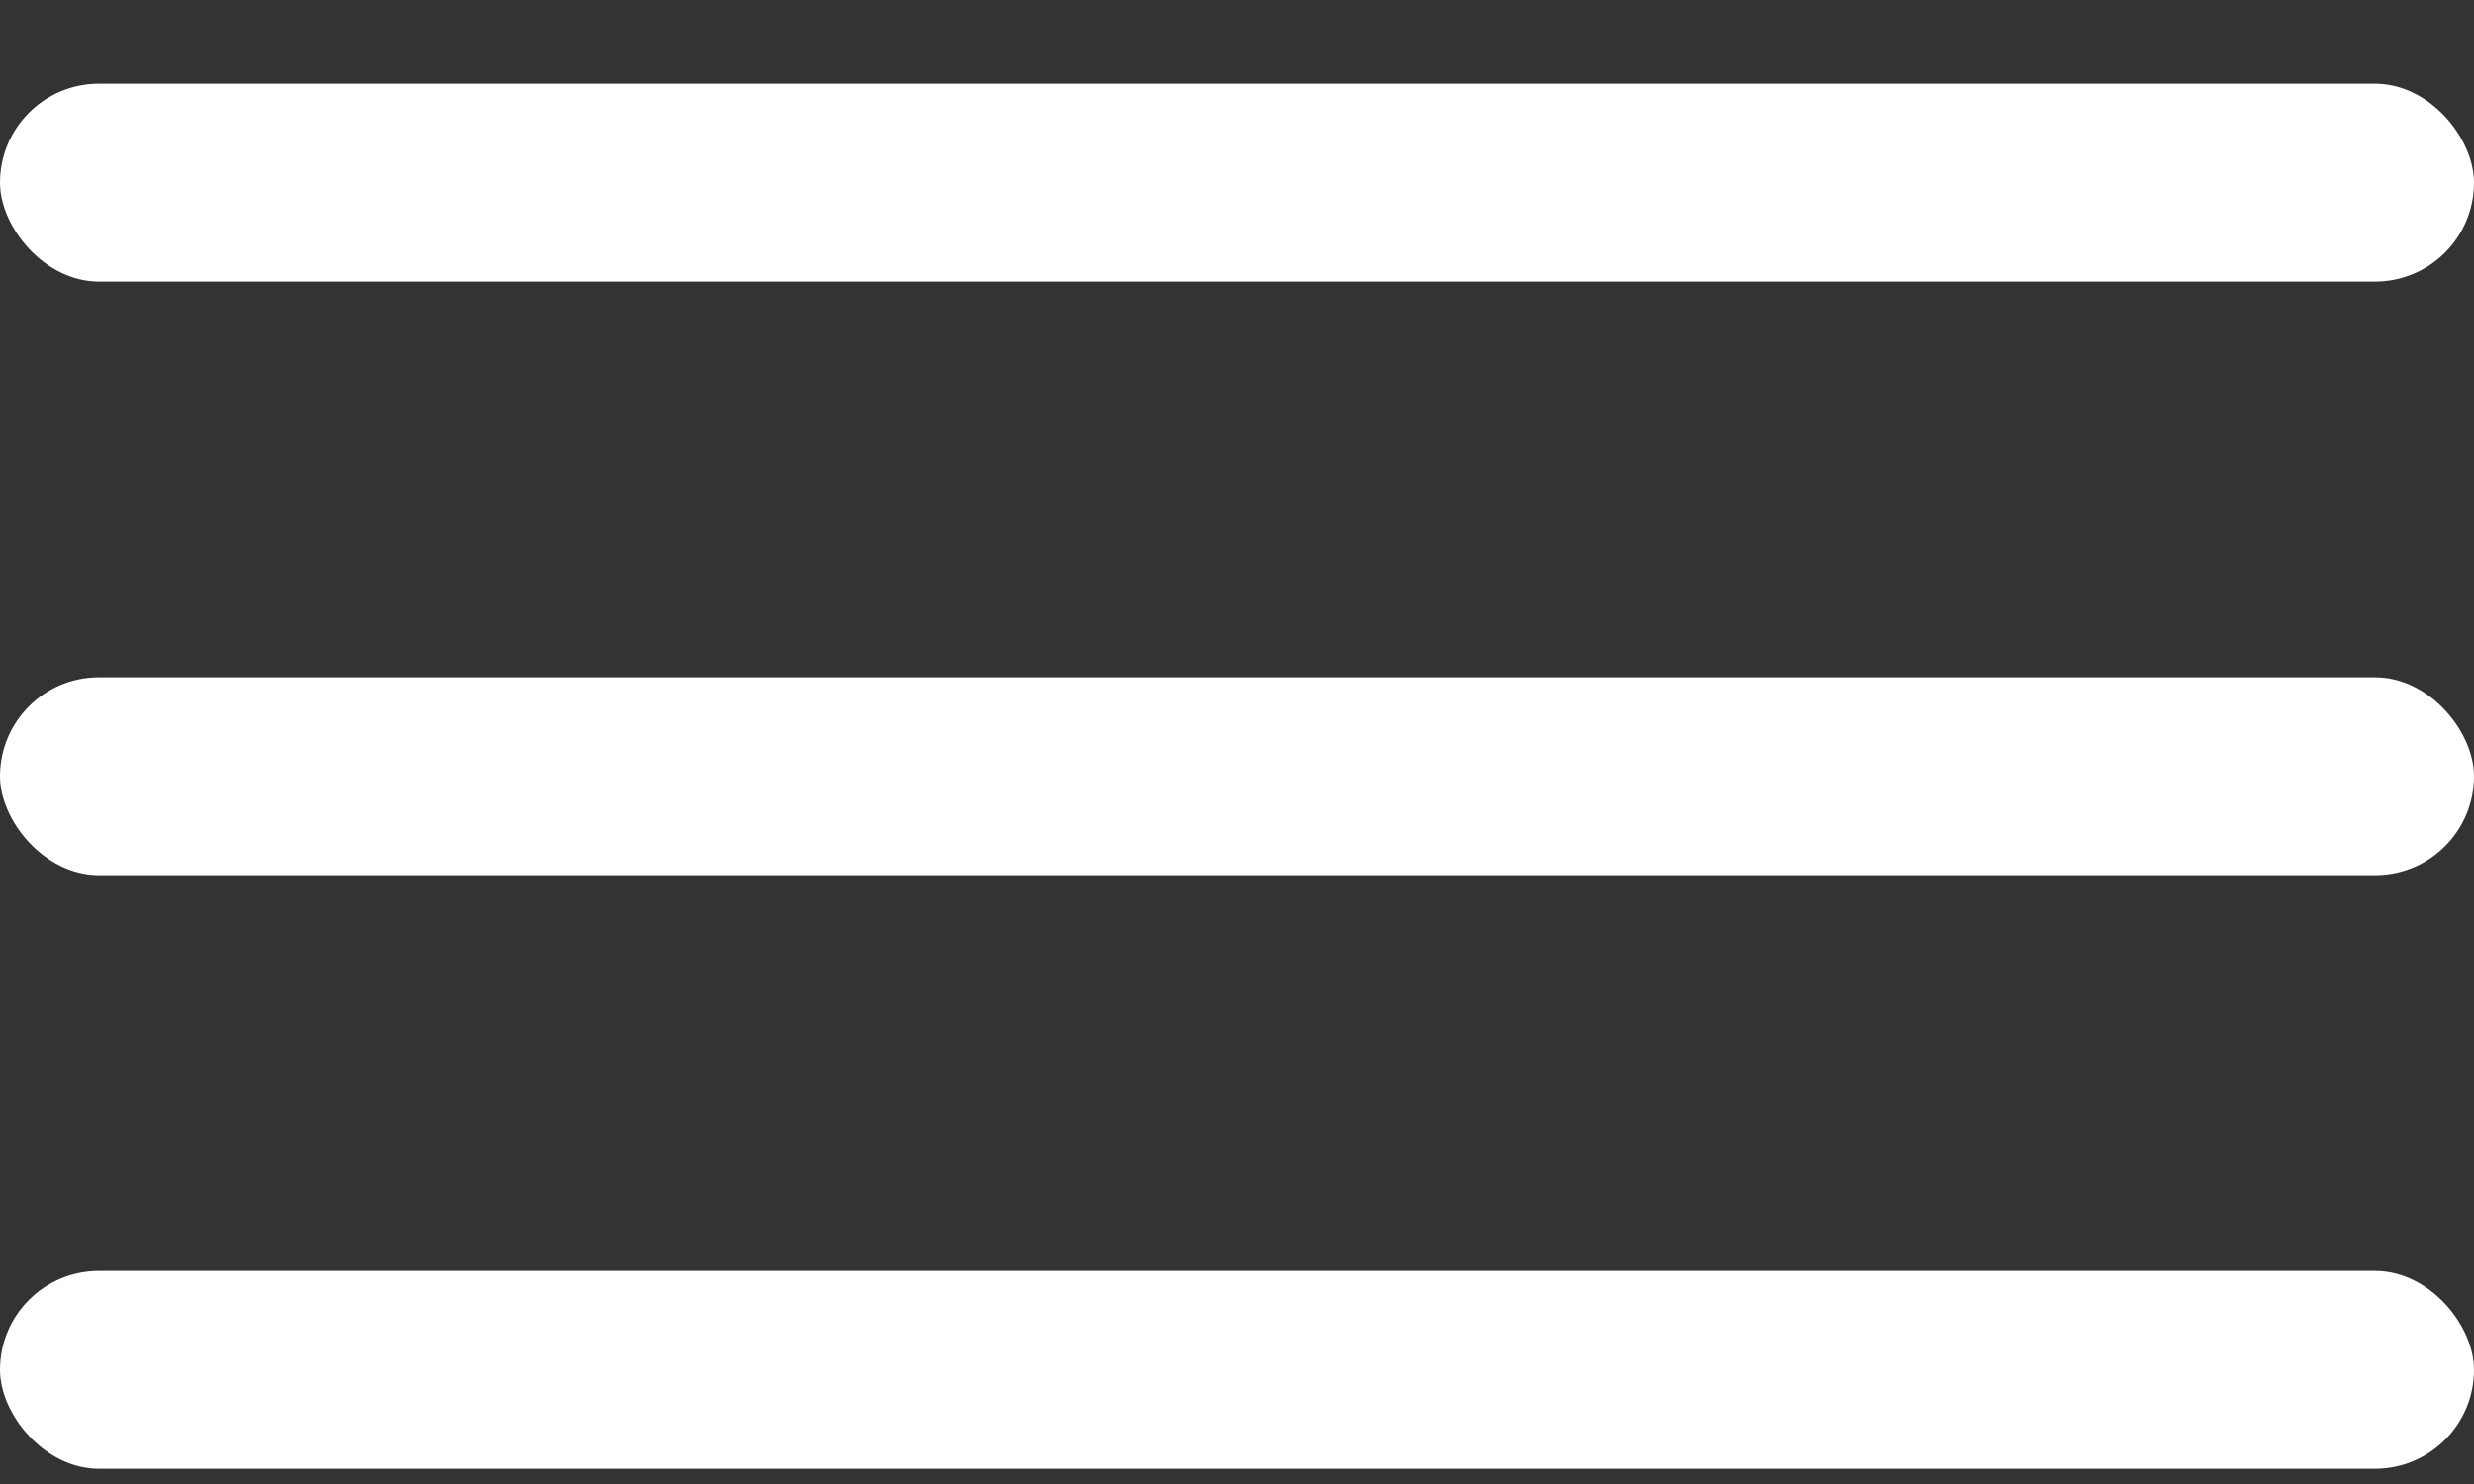 <?xml version="1.0" encoding="UTF-8"?> <svg xmlns="http://www.w3.org/2000/svg" width="25" height="15" viewBox="0 0 25 15" fill="none"><rect x="0" y="0" width="25" height="15" fill="#333333" stroke="none"/><rect y="0.846" width="25" height="2" rx="1" fill="white"></rect><rect y="6.846" width="25" height="2" rx="1" fill="white"></rect><rect y="12.846" width="25" height="2" rx="1" fill="white"></rect></svg> 